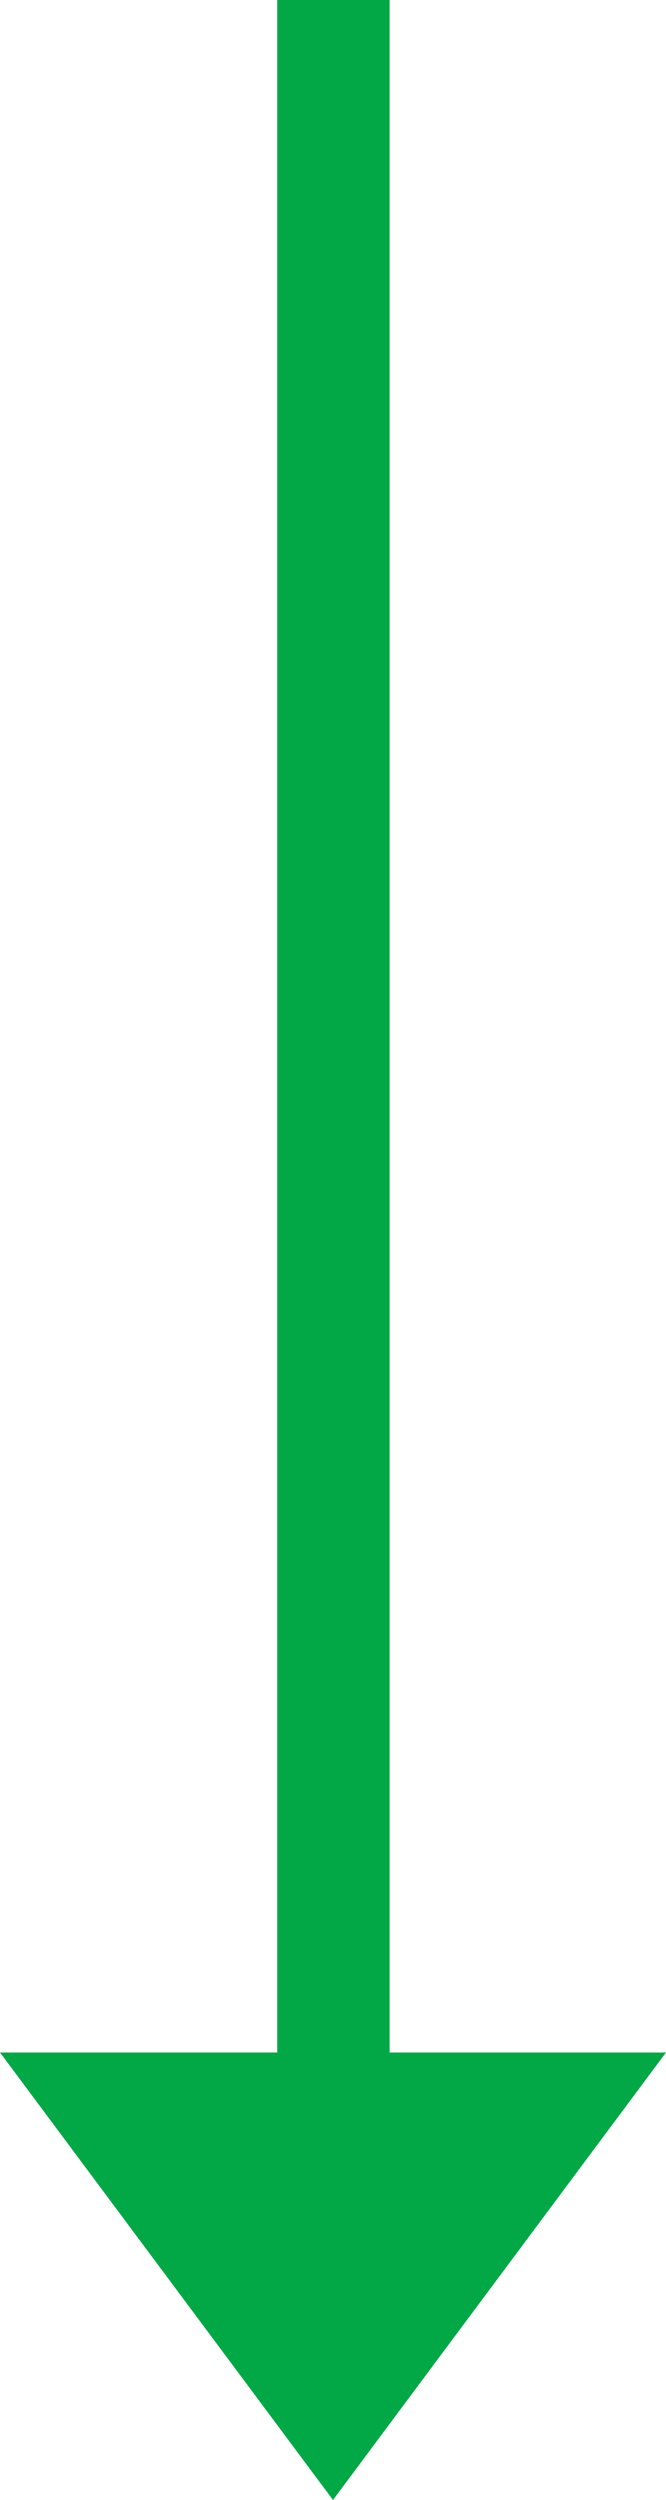 <?xml version="1.0" encoding="UTF-8"?>
<svg id="_レイヤー_2" data-name="レイヤー 2" xmlns="http://www.w3.org/2000/svg" viewBox="0 0 8 30">
  <defs>
    <style>
      .cls-1 {
        fill: #03a846;
      }
    </style>
  </defs>
  <g id="_レイヤー_1-2" data-name="レイヤー 1">
    <path id="_パス_377" data-name="パス 377" class="cls-1" d="M8,24.63h-3.32V0h-1.35v24.63H0l4,5.37,4-5.37Z"/>
  </g>
</svg>